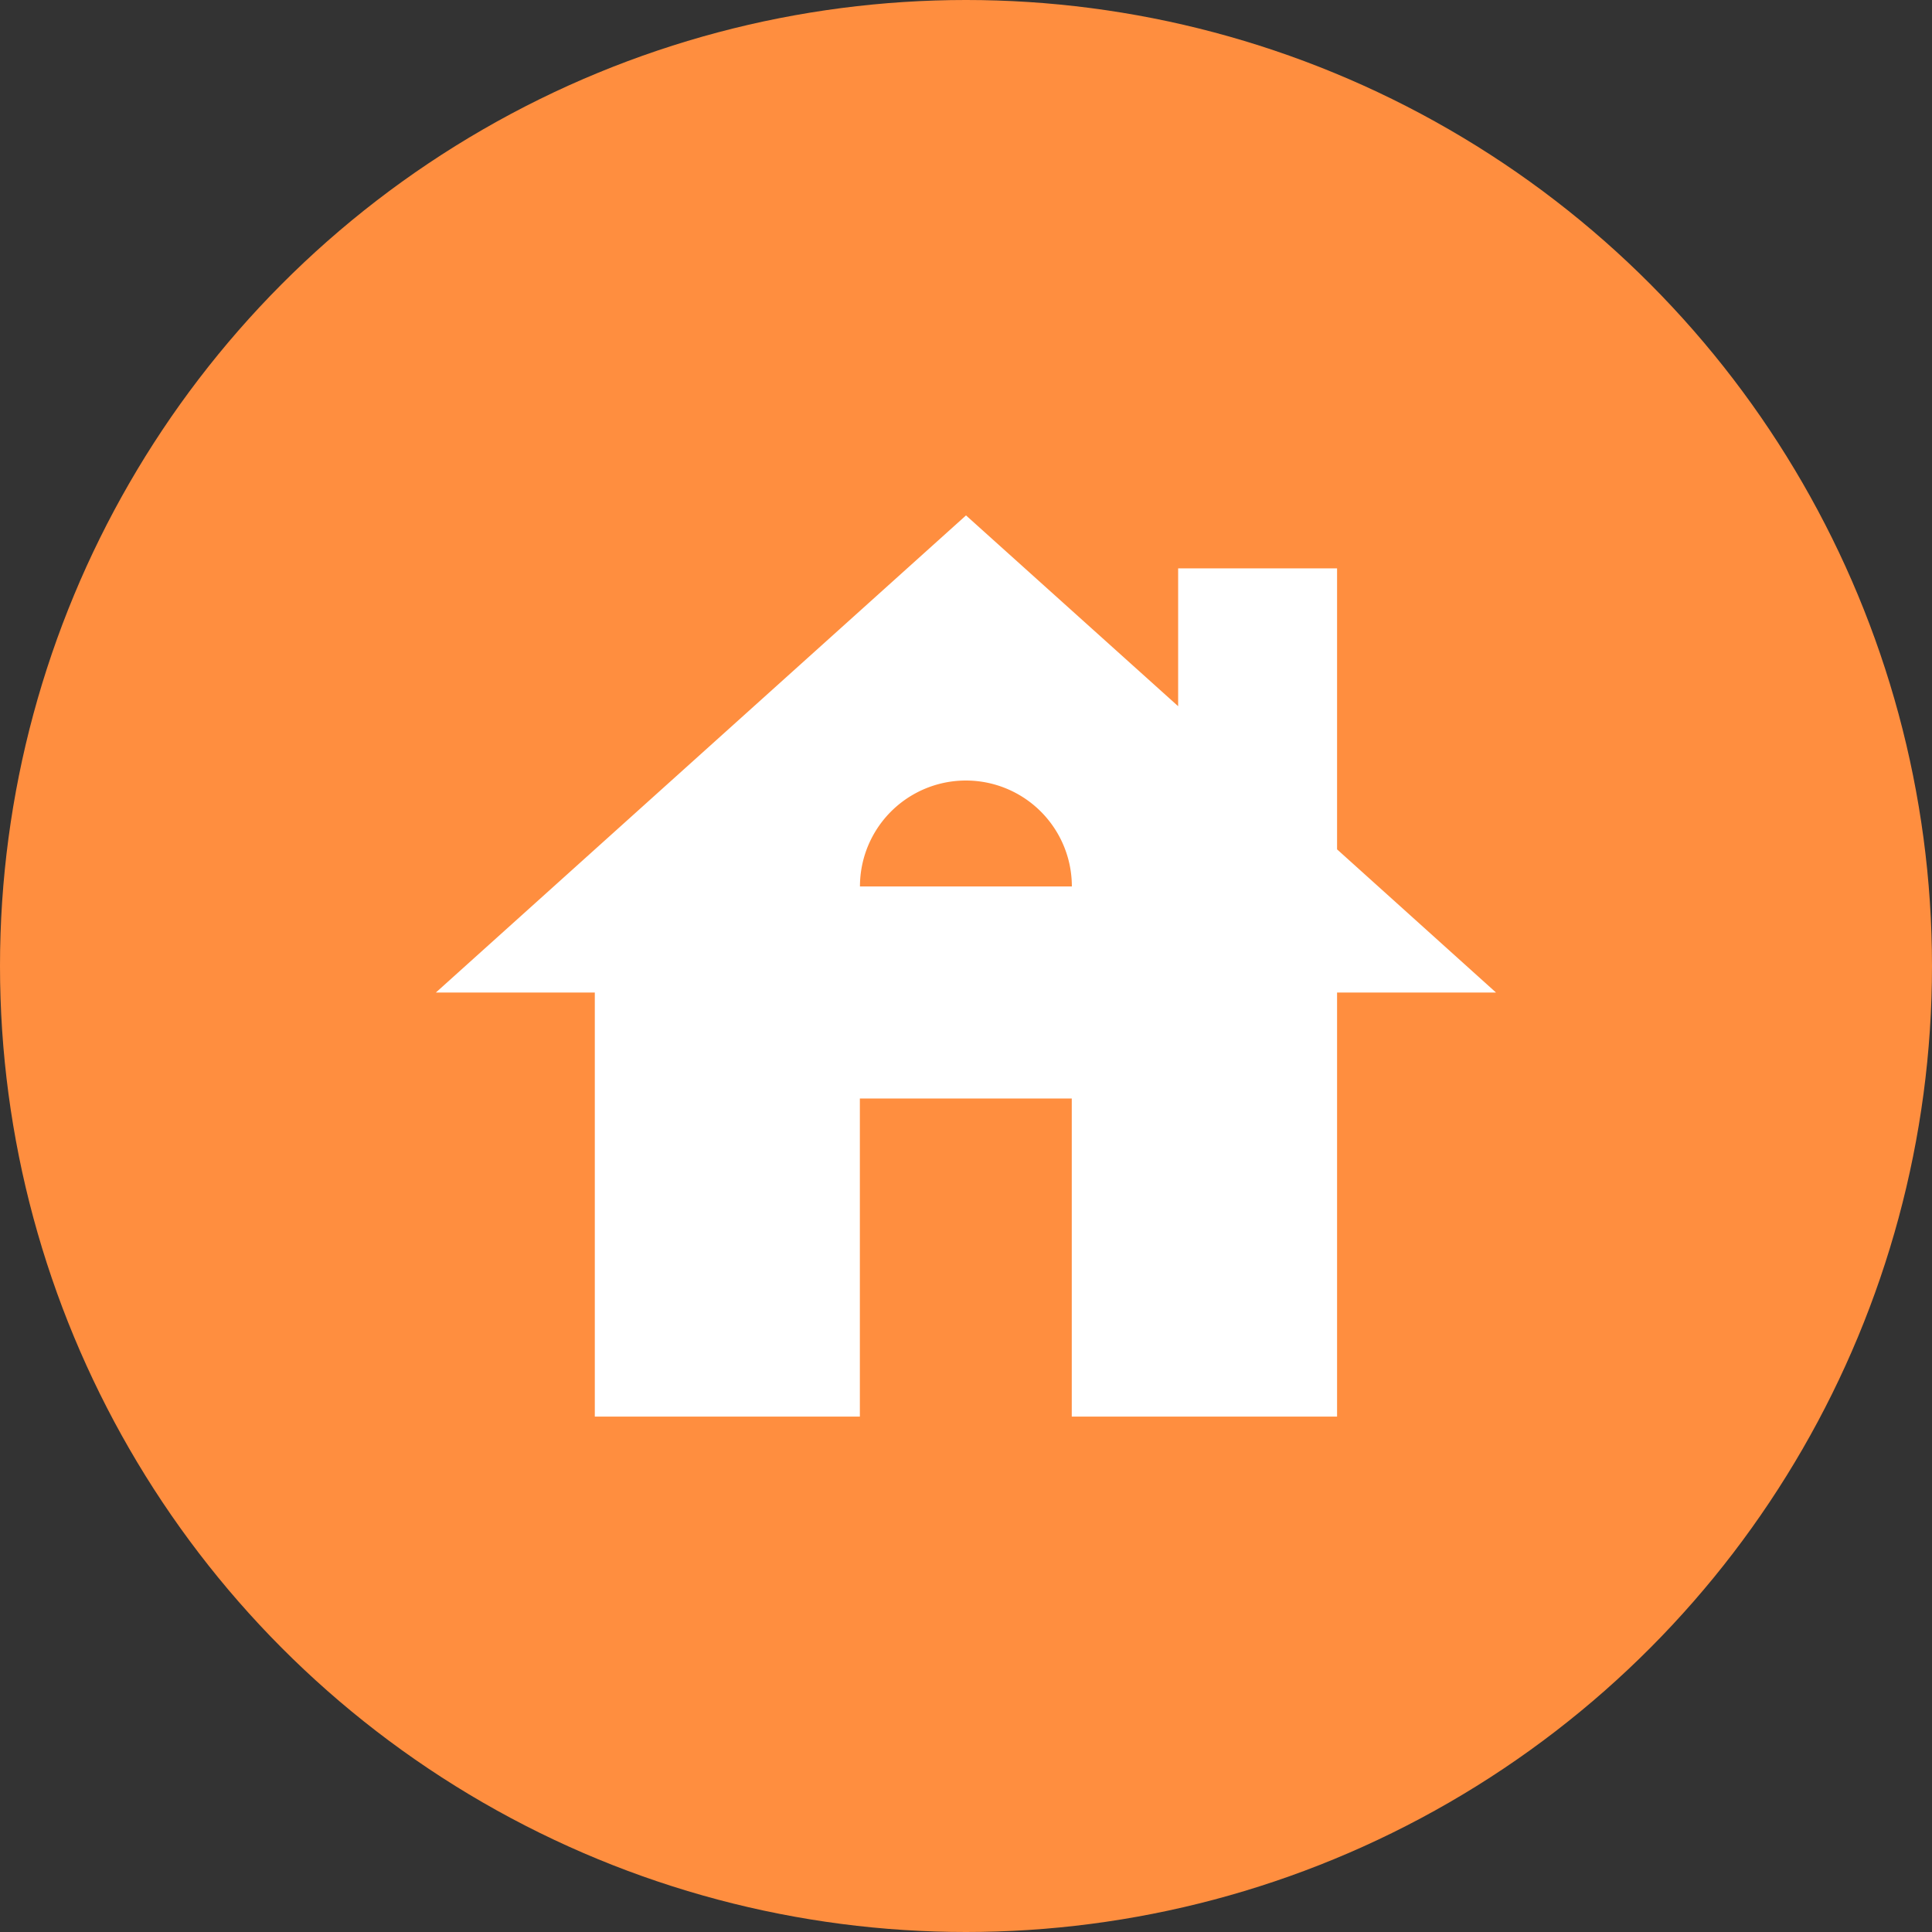 <svg xmlns="http://www.w3.org/2000/svg" width="62" height="62" viewBox="0 0 62 62">
  <rect x="0" y="0" width="62" height="62" fill="#333333" stroke="none"/>
  <g id="グループ_379" data-name="グループ 379" transform="translate(-637 -2097)">
    <circle id="楕円形_22" data-name="楕円形 22" cx="31" cy="31" r="31" transform="translate(637 2097)" fill="#ff8e3f"/>
    <path id="Icon_material-house" data-name="Icon material-house" d="M31.92,15.217V6.2h-5.1v4.423L20.012,4.5,3,19.811H8.1V33.42h8.506V23.213h6.8V33.42H31.92V19.811h5.1ZM16.609,16.408a3.4,3.4,0,1,1,6.8,0Z" transform="translate(647.988 2109.04)" fill="#fff"/>
  </g>
</svg>
